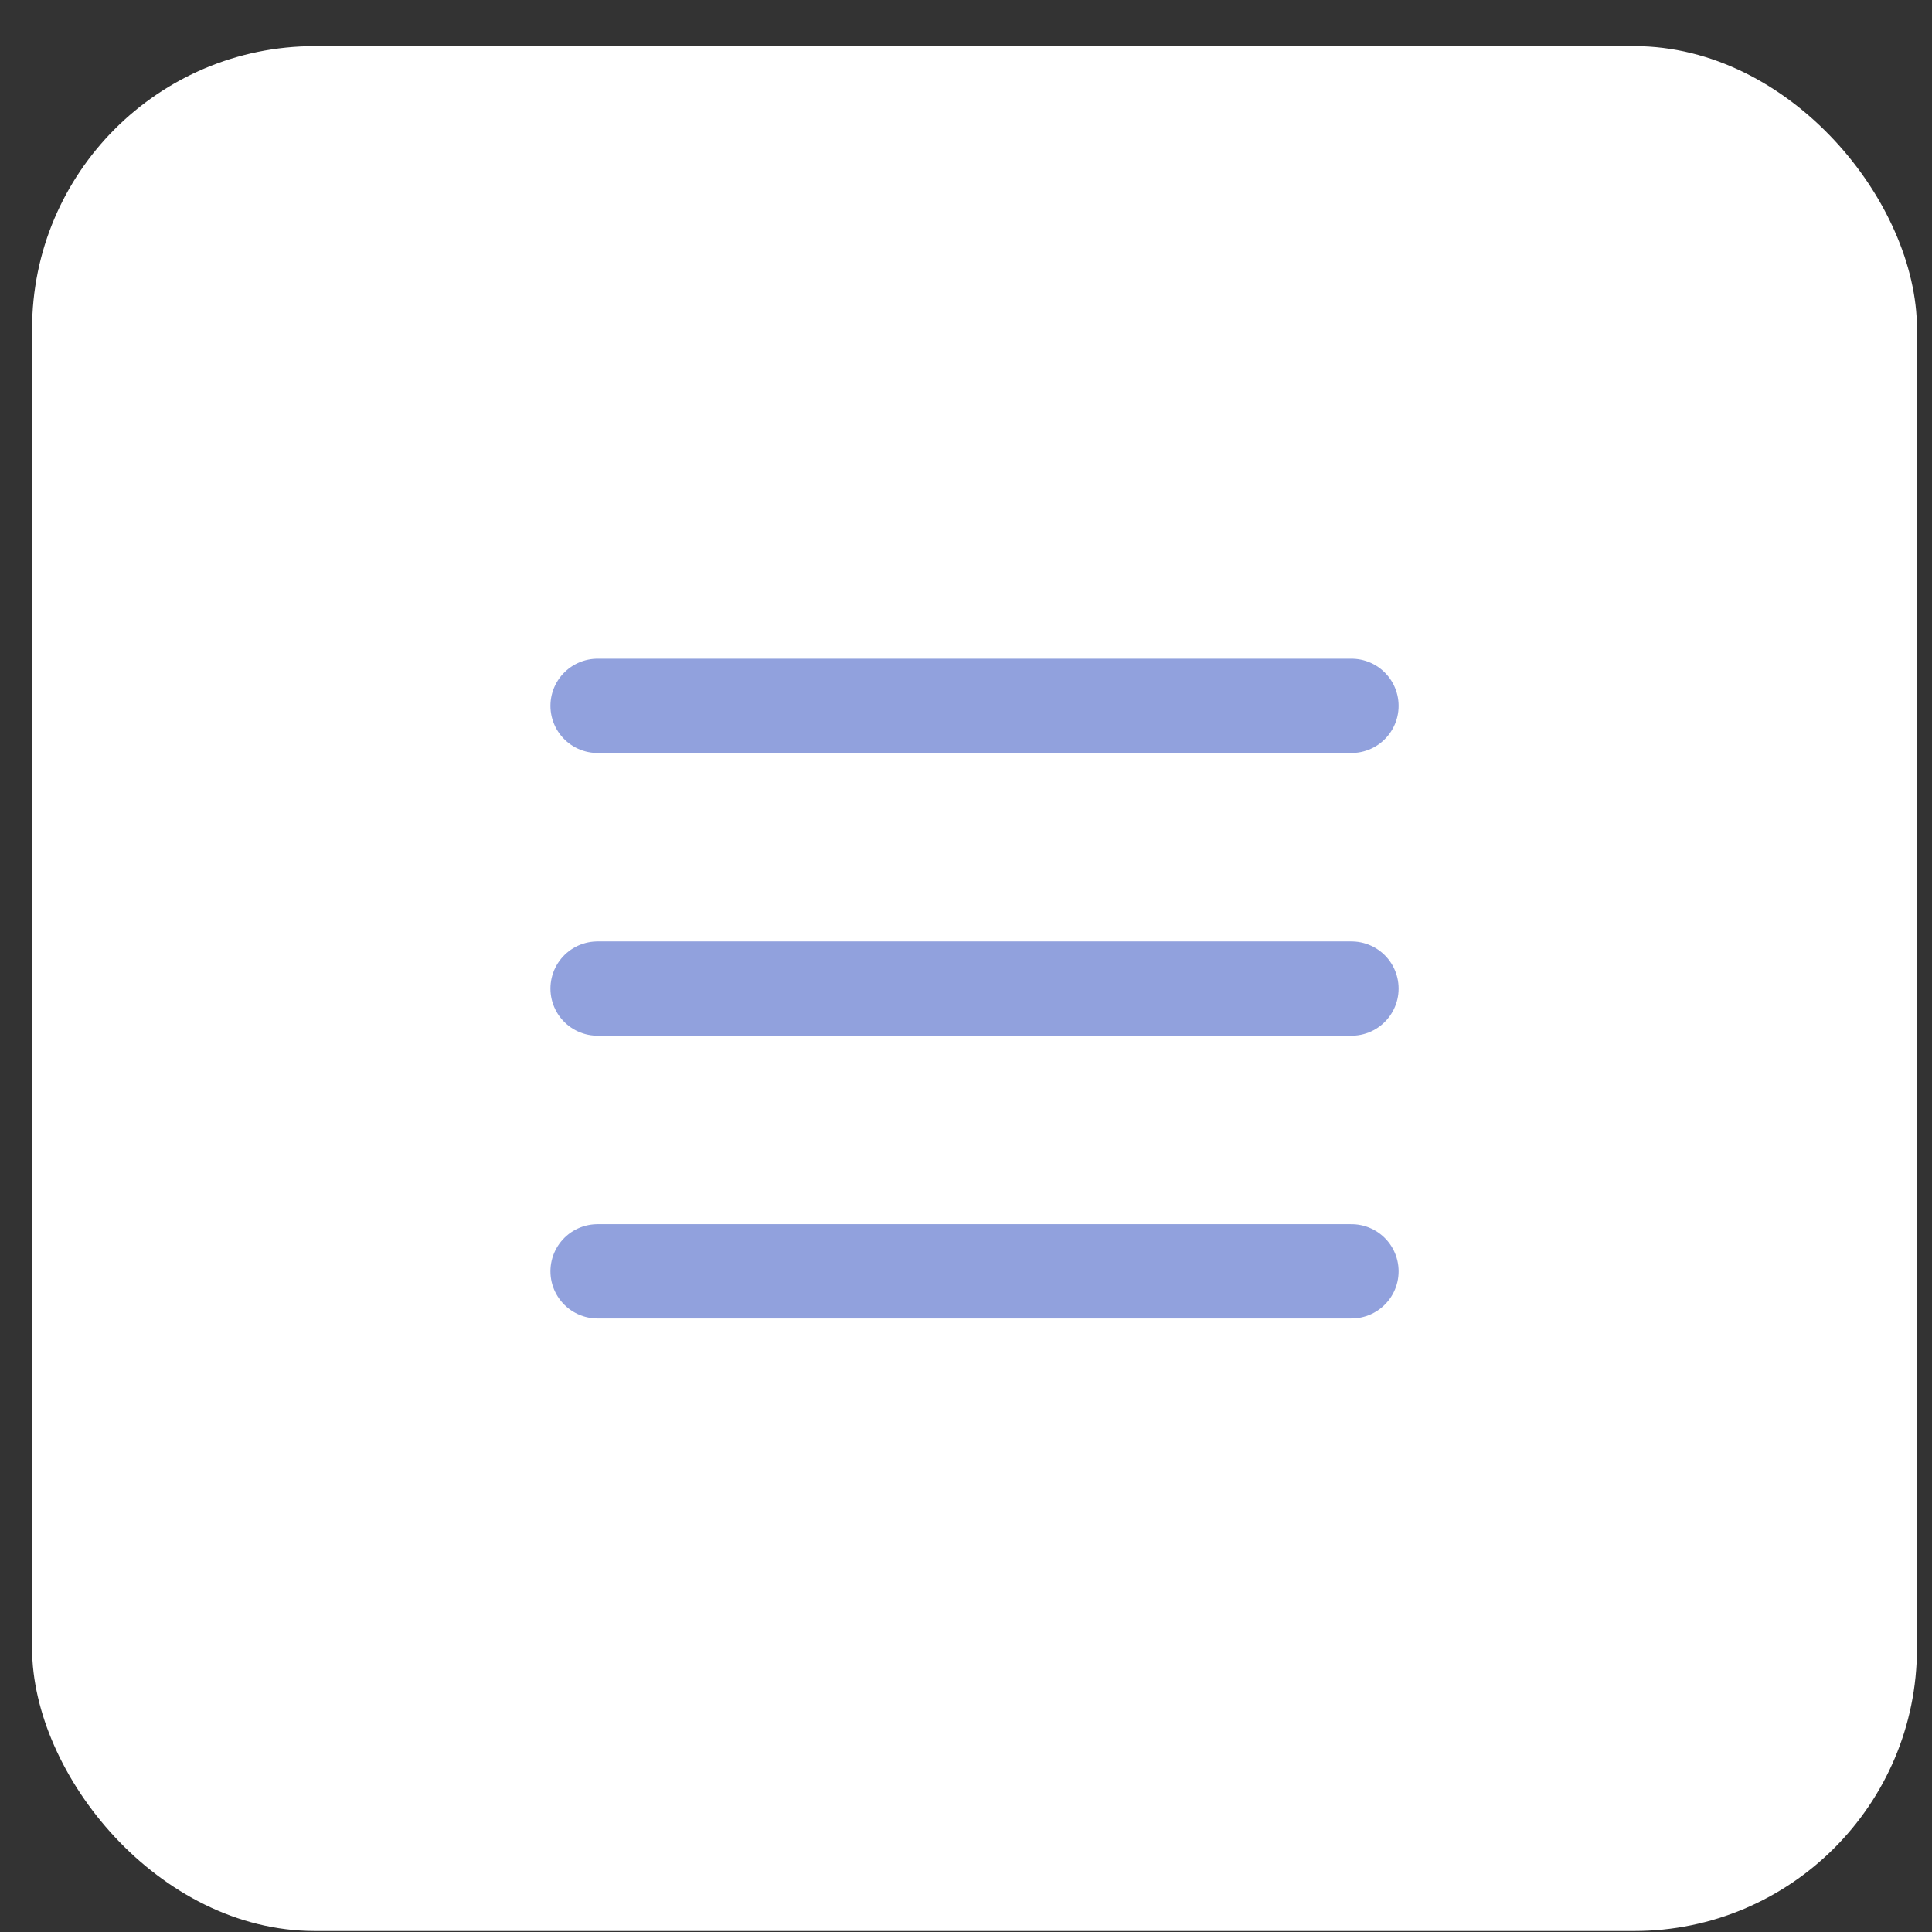 <svg width="41" height="41" viewBox="0 0 41 41" fill="none" xmlns="http://www.w3.org/2000/svg">
<rect x="0" y="0" width="41" height="41" fill="#333333" stroke="none"/>
<rect x="0.681" y="0.979" width="40" height="40" rx="6" fill="white"/>
<path d="M12.681 14.979H28.681M12.681 20.979H28.681M12.681 26.979H28.681" stroke="#91A1DD" stroke-width="2" stroke-linecap="round" stroke-linejoin="round"/>
</svg>
